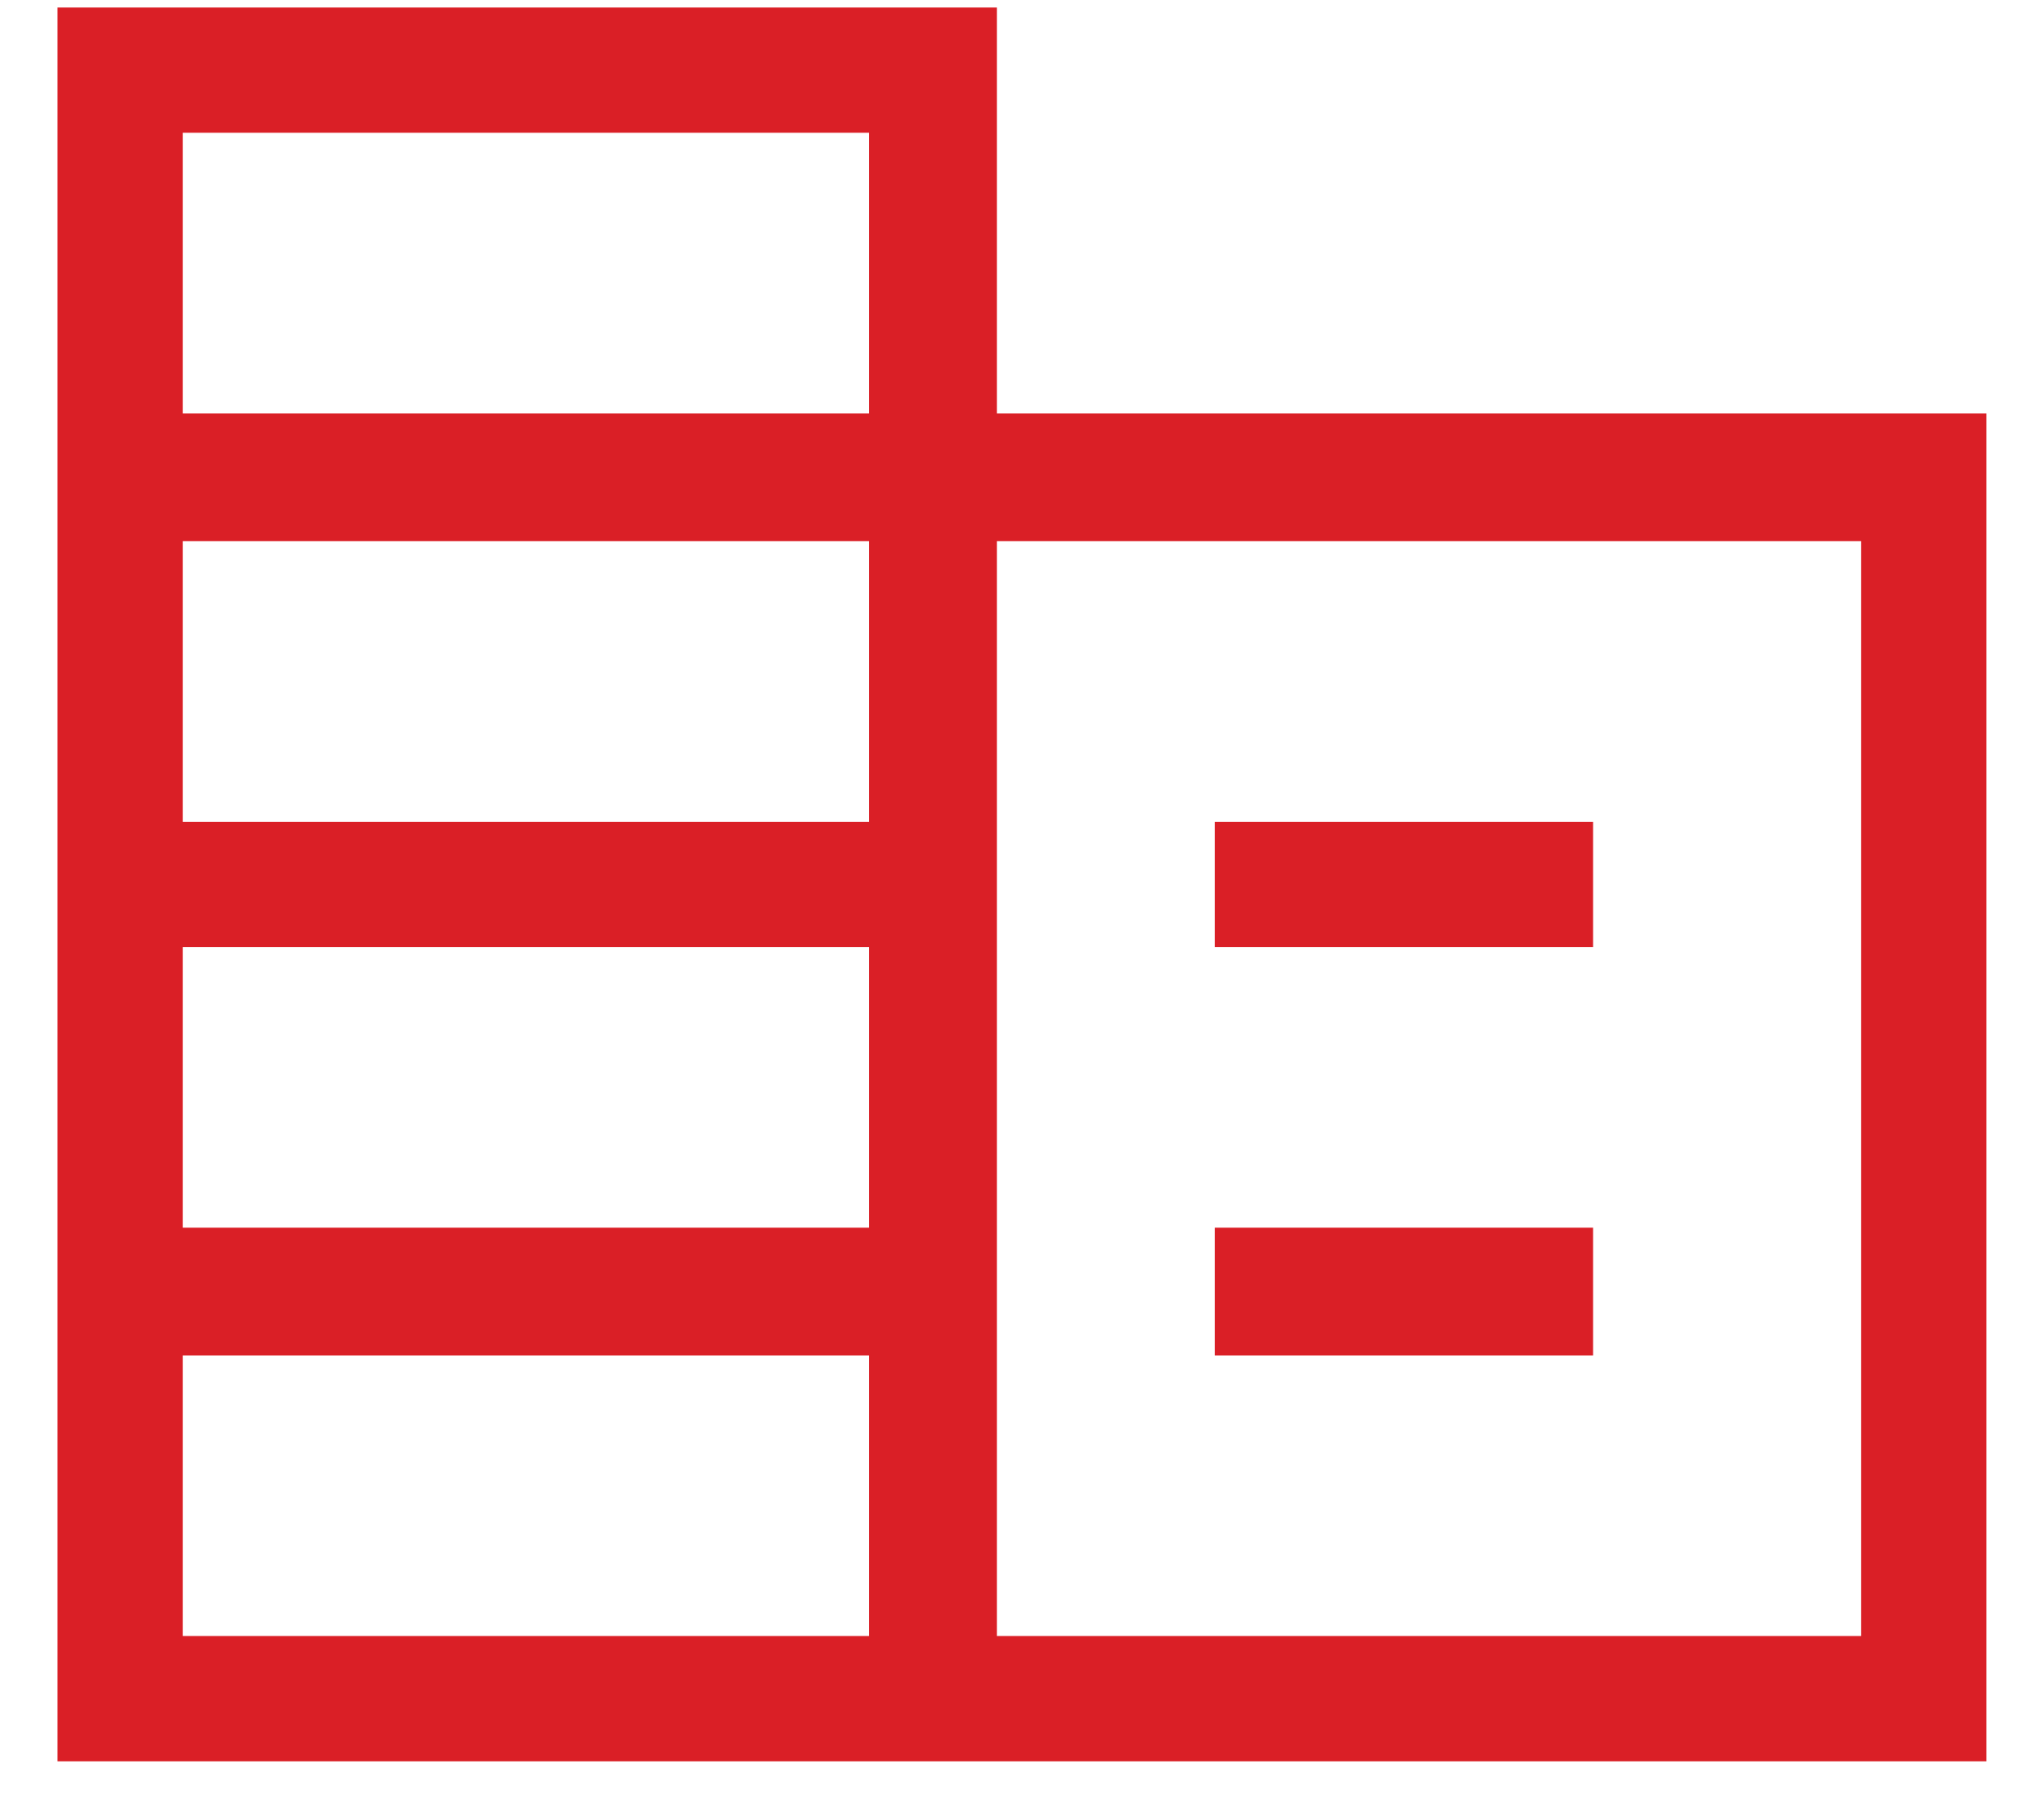 <svg xmlns="http://www.w3.org/2000/svg" fill="none" viewBox="0 0 34 30" height="30" width="34">
<path fill="#DA1F26" d="M0.957 29.292V0.125H16.582V6.875H33.041V29.292H0.957ZM3.041 27.208H14.457V22.542H3.041V27.208ZM3.041 20.417H14.457V15.75H3.041V20.417ZM3.041 13.667H14.457V9H3.041V13.667ZM3.041 6.875H14.457V2.208H3.041V6.875ZM16.582 27.208H30.957V9H16.582V27.208ZM20.207 15.75V13.667H26.499V15.75H20.207ZM20.207 22.542V20.417H26.499V22.542H20.207Z"></path>
</svg>
